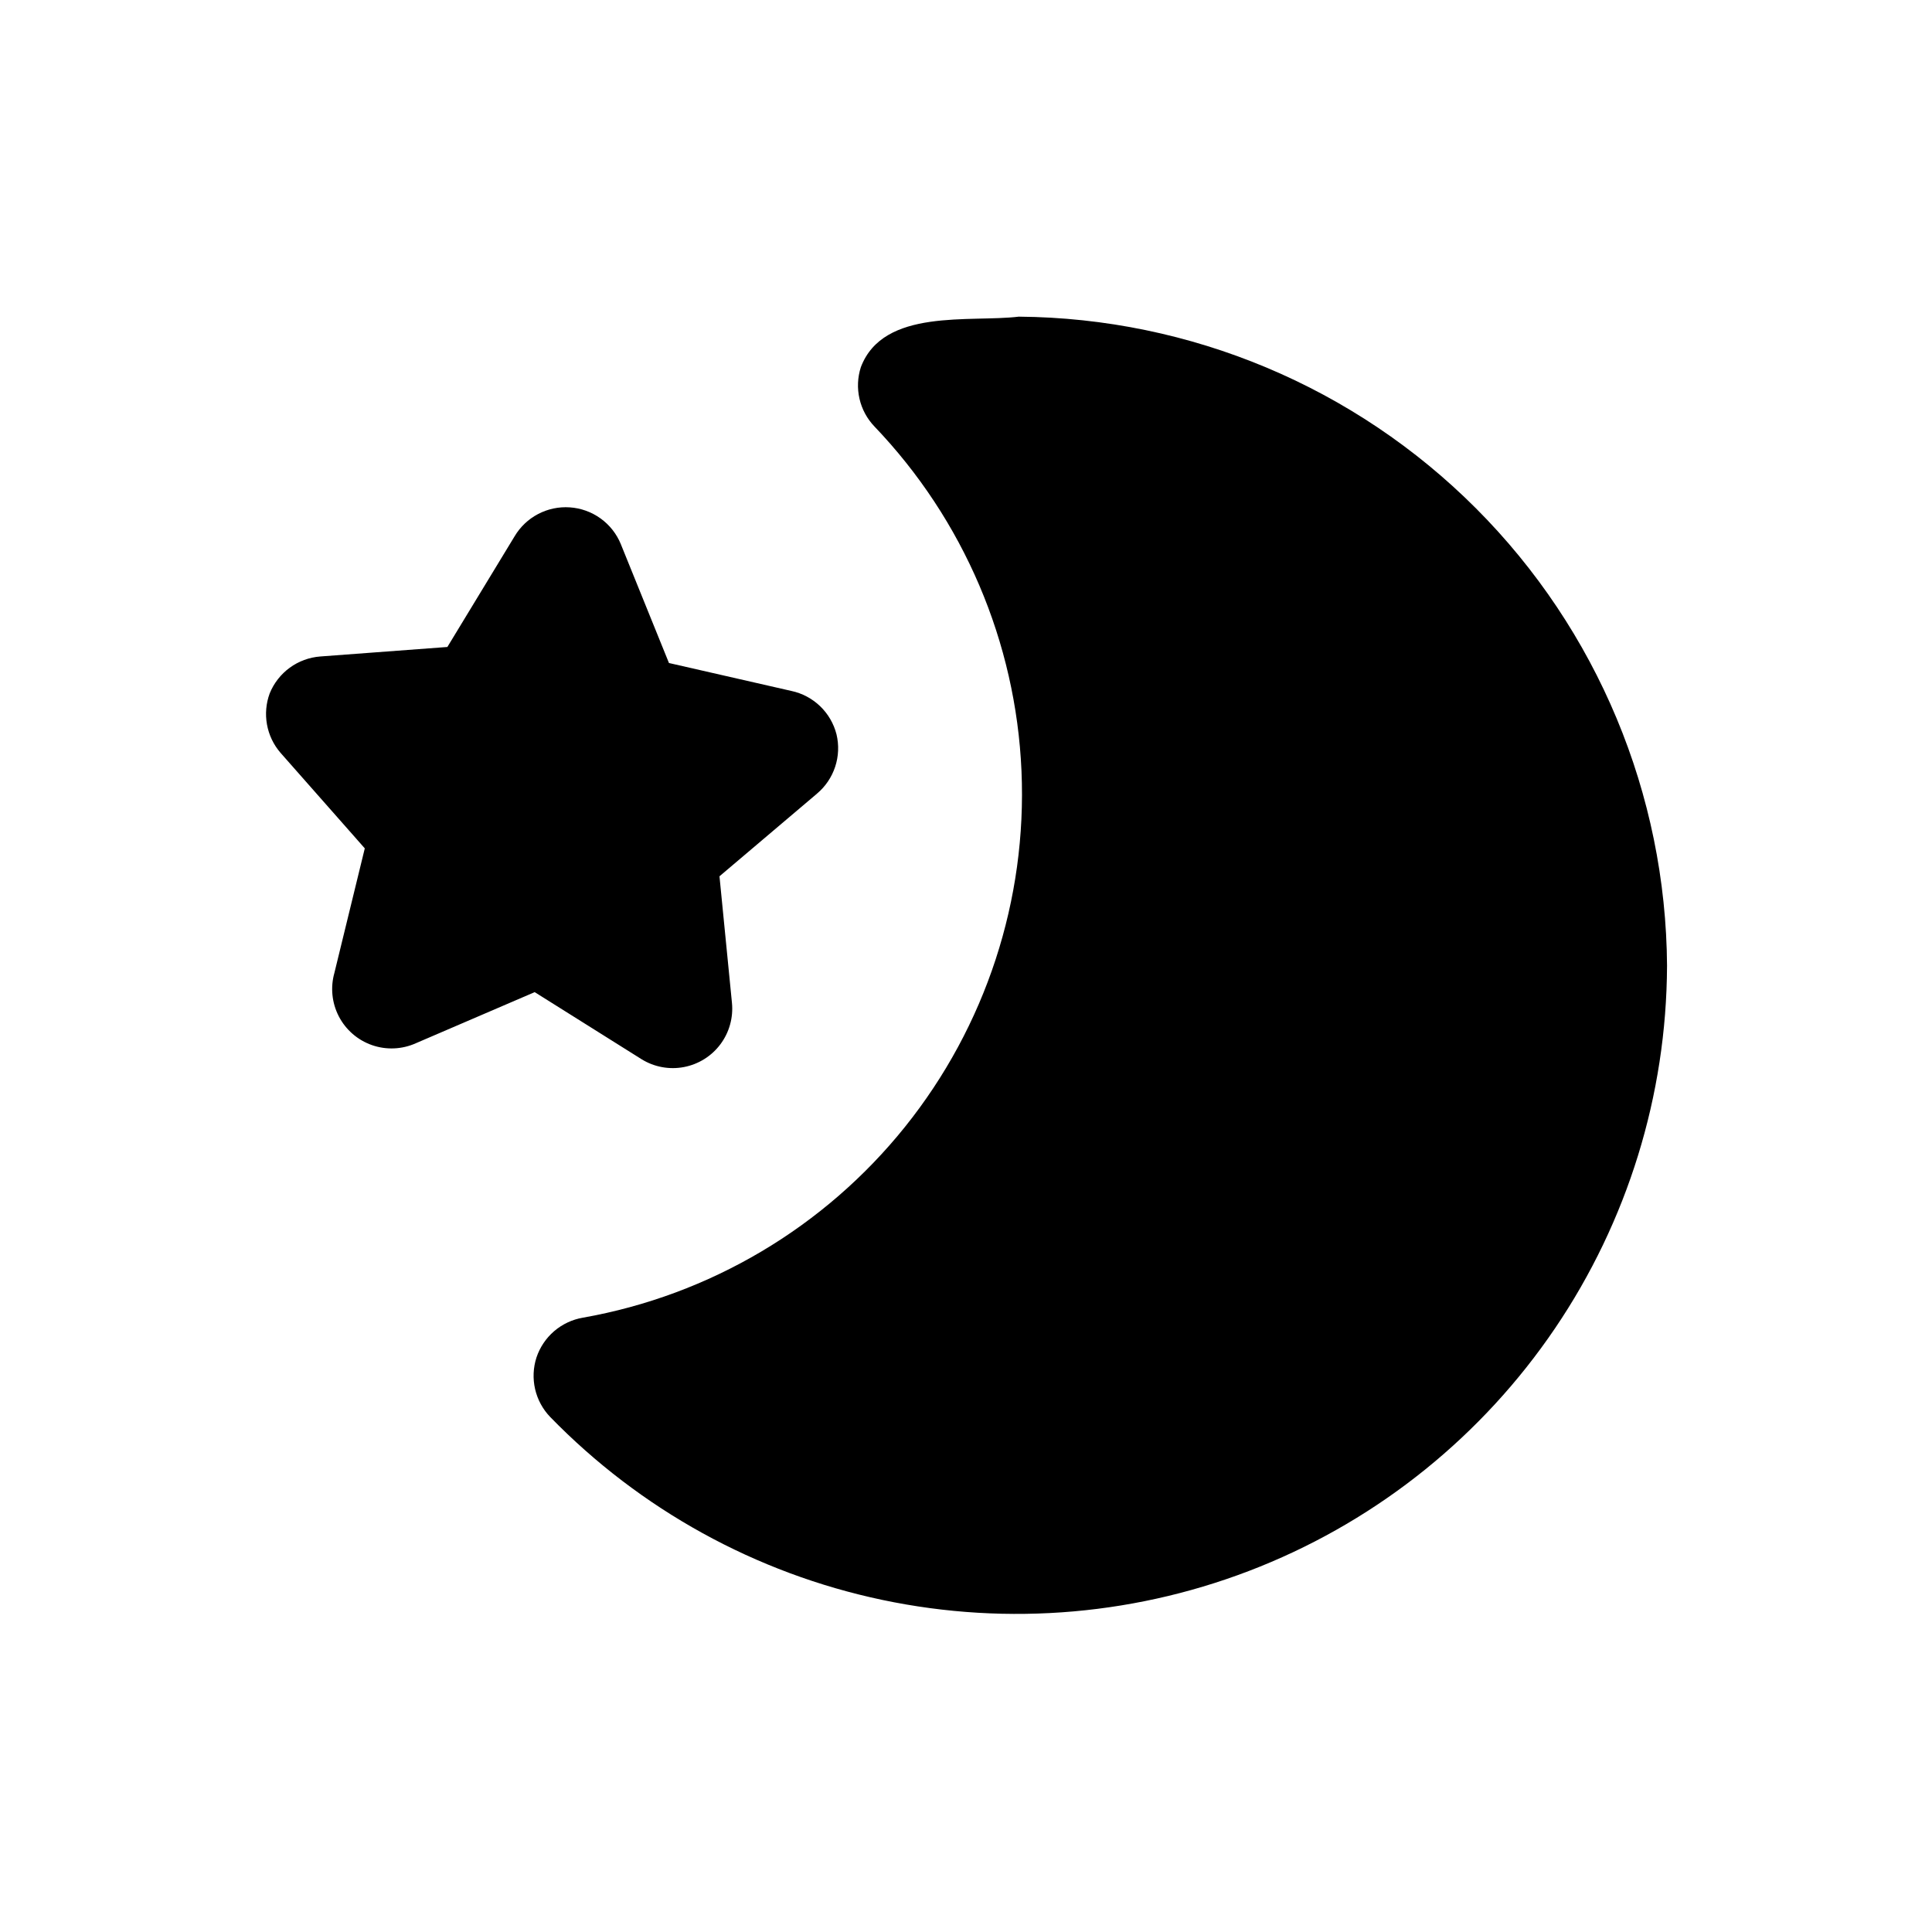 <?xml version="1.0" encoding="UTF-8"?>
<!-- Uploaded to: ICON Repo, www.iconrepo.com, Generator: ICON Repo Mixer Tools -->
<svg fill="#000000" width="800px" height="800px" version="1.1" viewBox="144 144 512 512" xmlns="http://www.w3.org/2000/svg">
 <path d="m585.78 400c-0.137 34.242-10.469 67.668-29.68 96.016-19.207 28.348-46.422 50.332-78.176 63.148-31.754 12.82-66.605 15.895-100.11 8.828-33.508-7.062-64.148-23.949-88.023-48.496-1.969-2.051-3.344-4.602-3.984-7.371-0.637-2.773-0.512-5.668 0.363-8.375 0.902-2.703 2.519-5.113 4.68-6.973 2.164-1.855 4.793-3.094 7.602-3.574 33.652-5.945 63.996-23.922 85.383-50.574 21.387-26.656 32.359-60.172 30.871-94.312-1.484-34.141-15.328-66.578-38.949-91.273-1.973-2.055-3.348-4.602-3.984-7.371-0.637-2.773-0.512-5.668 0.363-8.375 5.984-15.742 28.969-11.809 41.879-13.383v0.004c45.496 0.371 89.016 18.629 121.16 50.828 32.145 32.203 50.324 75.758 50.609 121.25zm-271.74 24.715c3.348 2.066 7.348 2.805 11.211 2.066 3.863-0.734 7.312-2.891 9.664-6.039 2.356-3.152 3.445-7.07 3.059-10.98l-3.305-33.535 25.82-21.883-0.004-0.004c2.246-1.879 3.922-4.352 4.84-7.133 0.918-2.781 1.039-5.762 0.355-8.609-0.727-2.84-2.231-5.422-4.344-7.453-2.117-2.027-4.754-3.43-7.621-4.039l-32.434-7.402-12.754-31.488h0.004c-1.117-2.731-2.977-5.098-5.371-6.82-2.394-1.727-5.227-2.746-8.172-2.941-2.914-0.199-5.828 0.418-8.414 1.781-2.586 1.359-4.742 3.418-6.227 5.934l-17.789 29.285-33.691 2.519h-0.004c-2.914 0.223-5.715 1.254-8.078 2.977-2.363 1.727-4.199 4.074-5.305 6.785-0.977 2.637-1.227 5.488-0.73 8.258 0.5 2.769 1.73 5.352 3.566 7.484l22.355 25.348-8.031 32.906h0.004c-1.117 3.867-0.711 8.016 1.133 11.594 1.848 3.578 4.996 6.312 8.797 7.641 3.801 1.328 7.965 1.148 11.637-0.5l31.488-13.539z"/>
</svg>